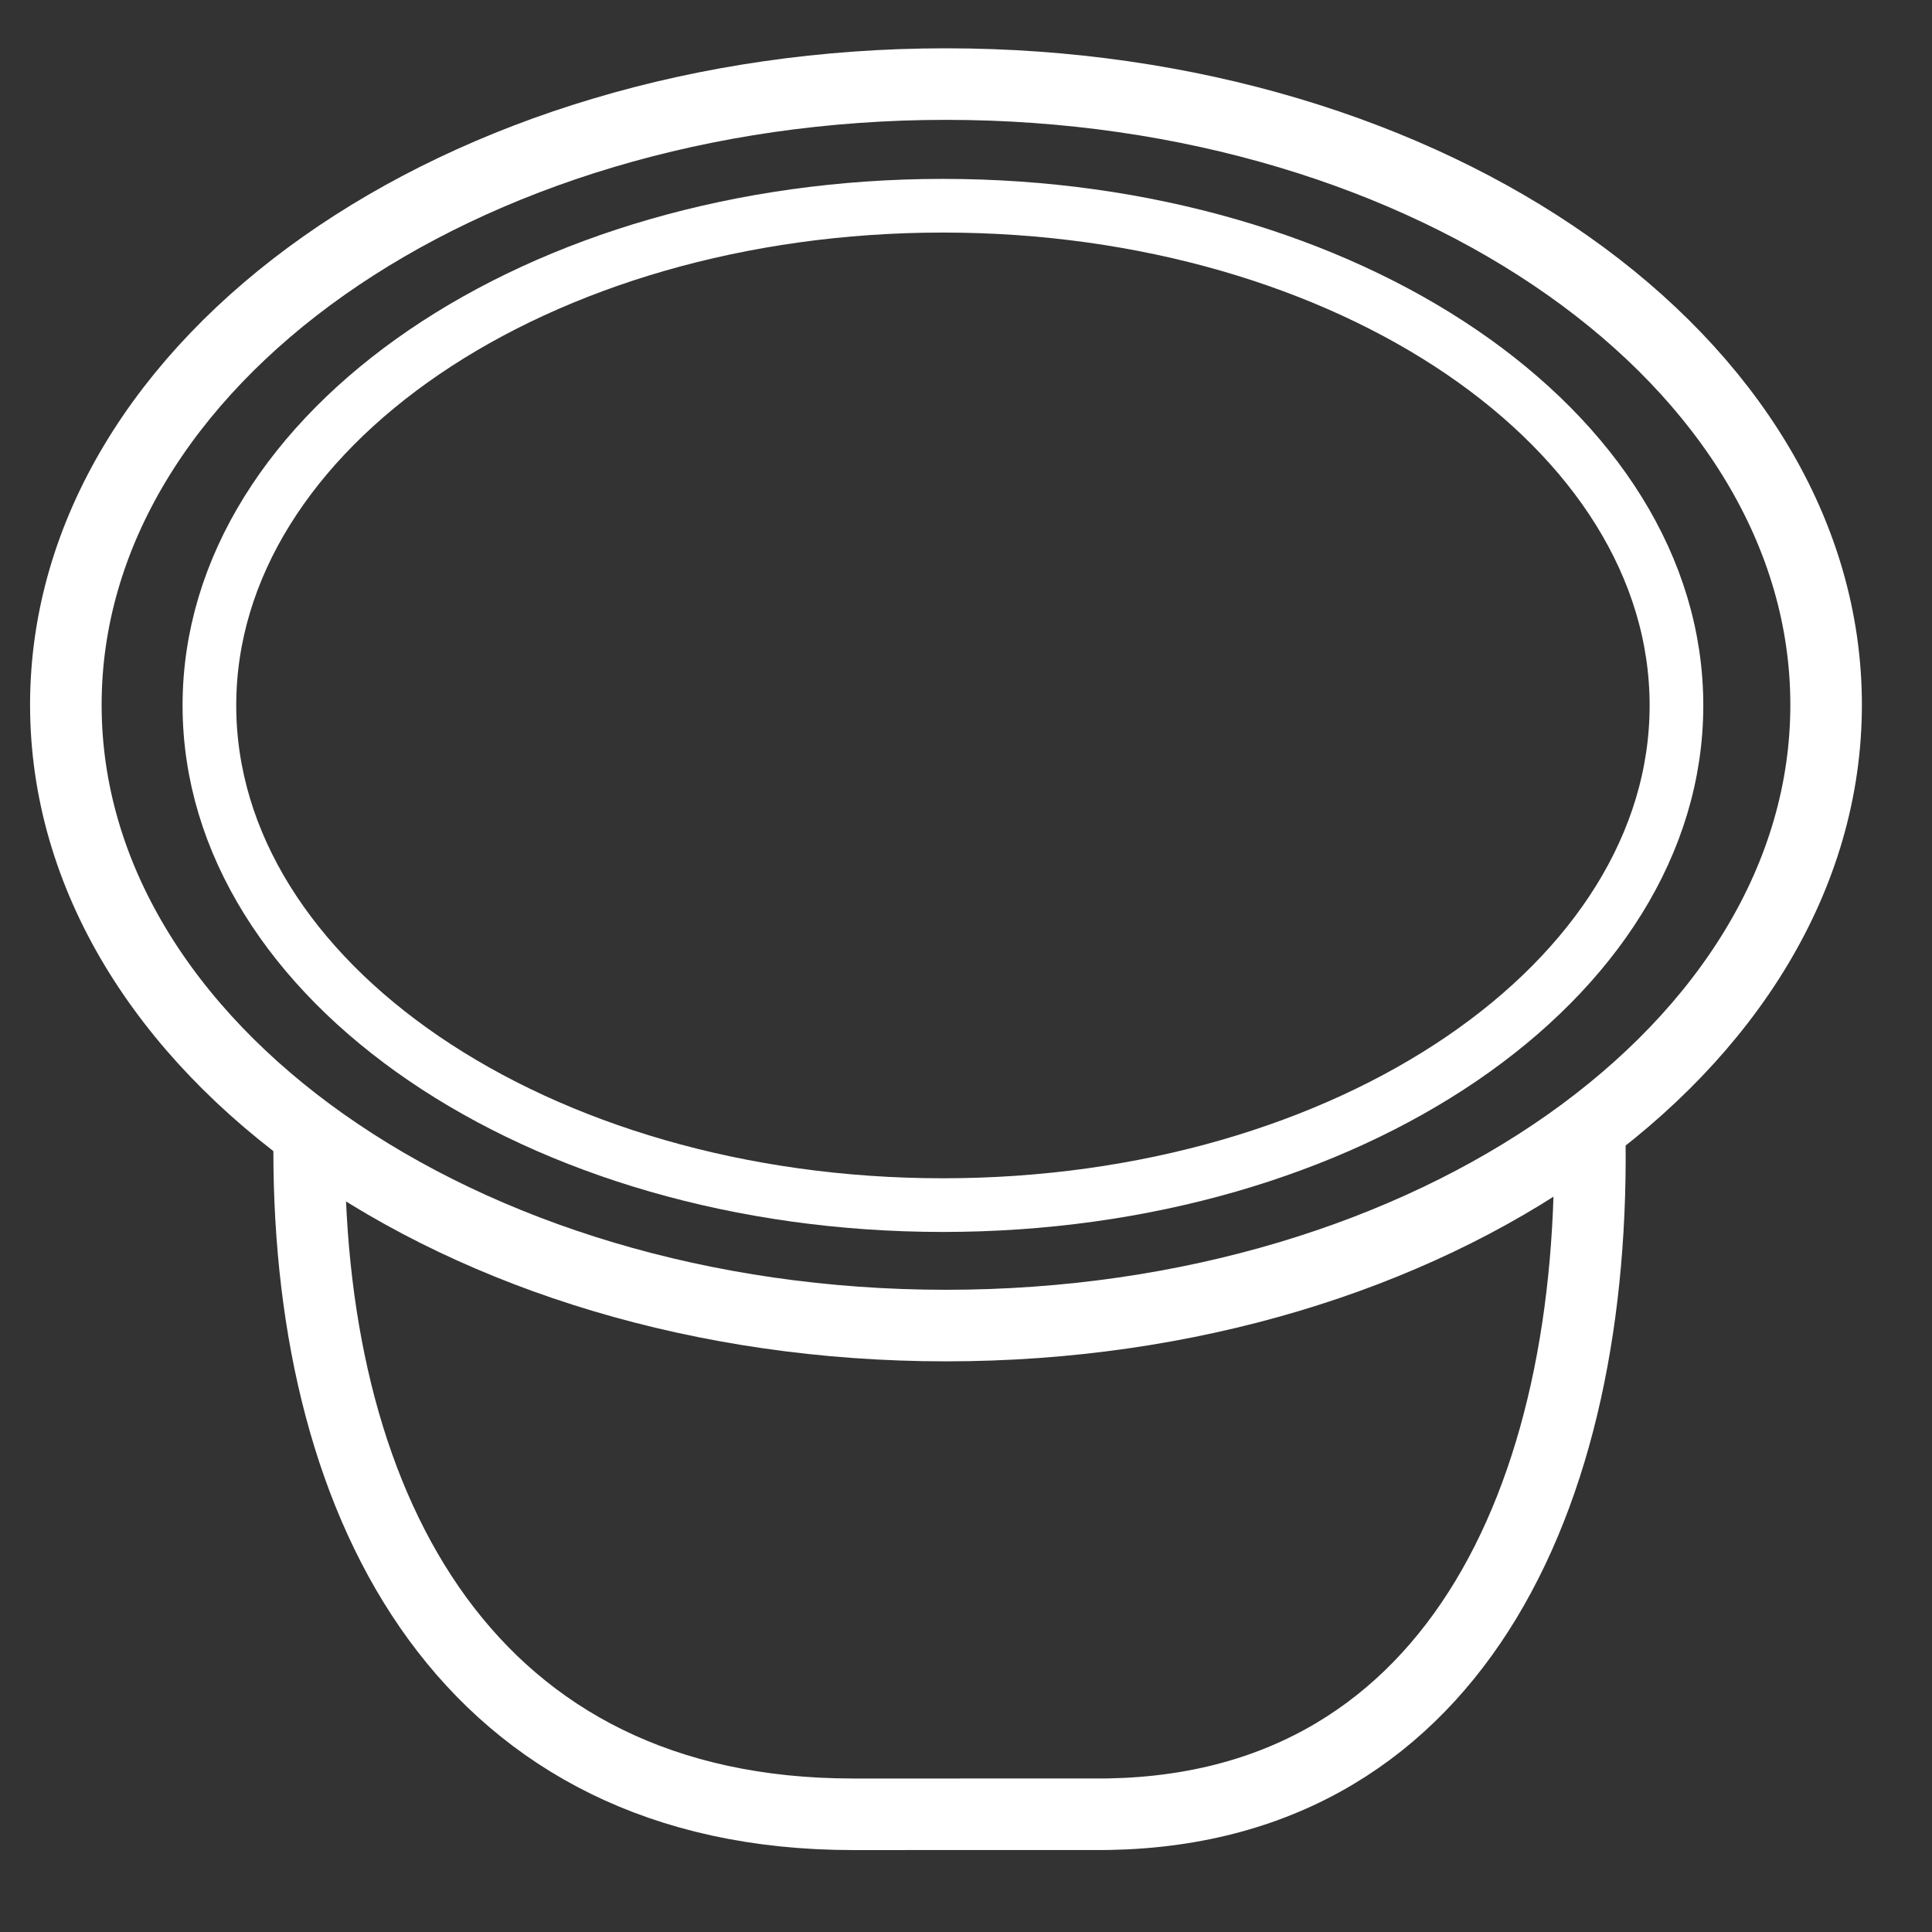 <?xml version="1.0" encoding="UTF-8"?>
<!DOCTYPE svg PUBLIC "-//W3C//DTD SVG 1.1//EN" "http://www.w3.org/Graphics/SVG/1.1/DTD/svg11.dtd">
<svg version="1.1" xmlns="http://www.w3.org/2000/svg" xmlns:xlink="http://www.w3.org/1999/xlink" x="0" y="0" width="135" height="135" viewBox="0, 0, 540, 540">
  <rect x="0" y="0" width="540" height="540" fill="#333333" stroke="none"/>
  <g id="Background">
    <rect x="0" y="0" width="540" height="540" fill="#000000" fill-opacity="0"/>
  </g>
  <g id="Image">
    <path d="M264.405,370.5 C128.543,370.5 18.405,292.821 18.405,197 C18.405,101.179 128.543,23.5 264.405,23.5 C400.267,23.5 510.405,101.179 510.405,197 C510.405,292.821 400.267,370.5 264.405,370.5 z" fill-opacity="0" stroke="#FFFFFF" stroke-width="20"/>
    <path d="M86.405,321.5 C86.405,423.12 131.437,507.098 238.405,507.098 L305.637,507.092 C405.405,507.899 446.669,419.19 444.286,314.782" fill-opacity="0" stroke="#FFFFFF" stroke-width="20"/>
    <path d="M263.552,336.833 C150.321,336.833 58.529,274.302 58.529,197.167 C58.529,120.031 150.321,57.5 263.552,57.5 C376.784,57.5 468.576,120.031 468.576,197.167 C468.576,274.302 376.784,336.833 263.552,336.833 z" fill-opacity="0" stroke="#FFFFFF" stroke-width="15"/>
  </g>
</svg>
